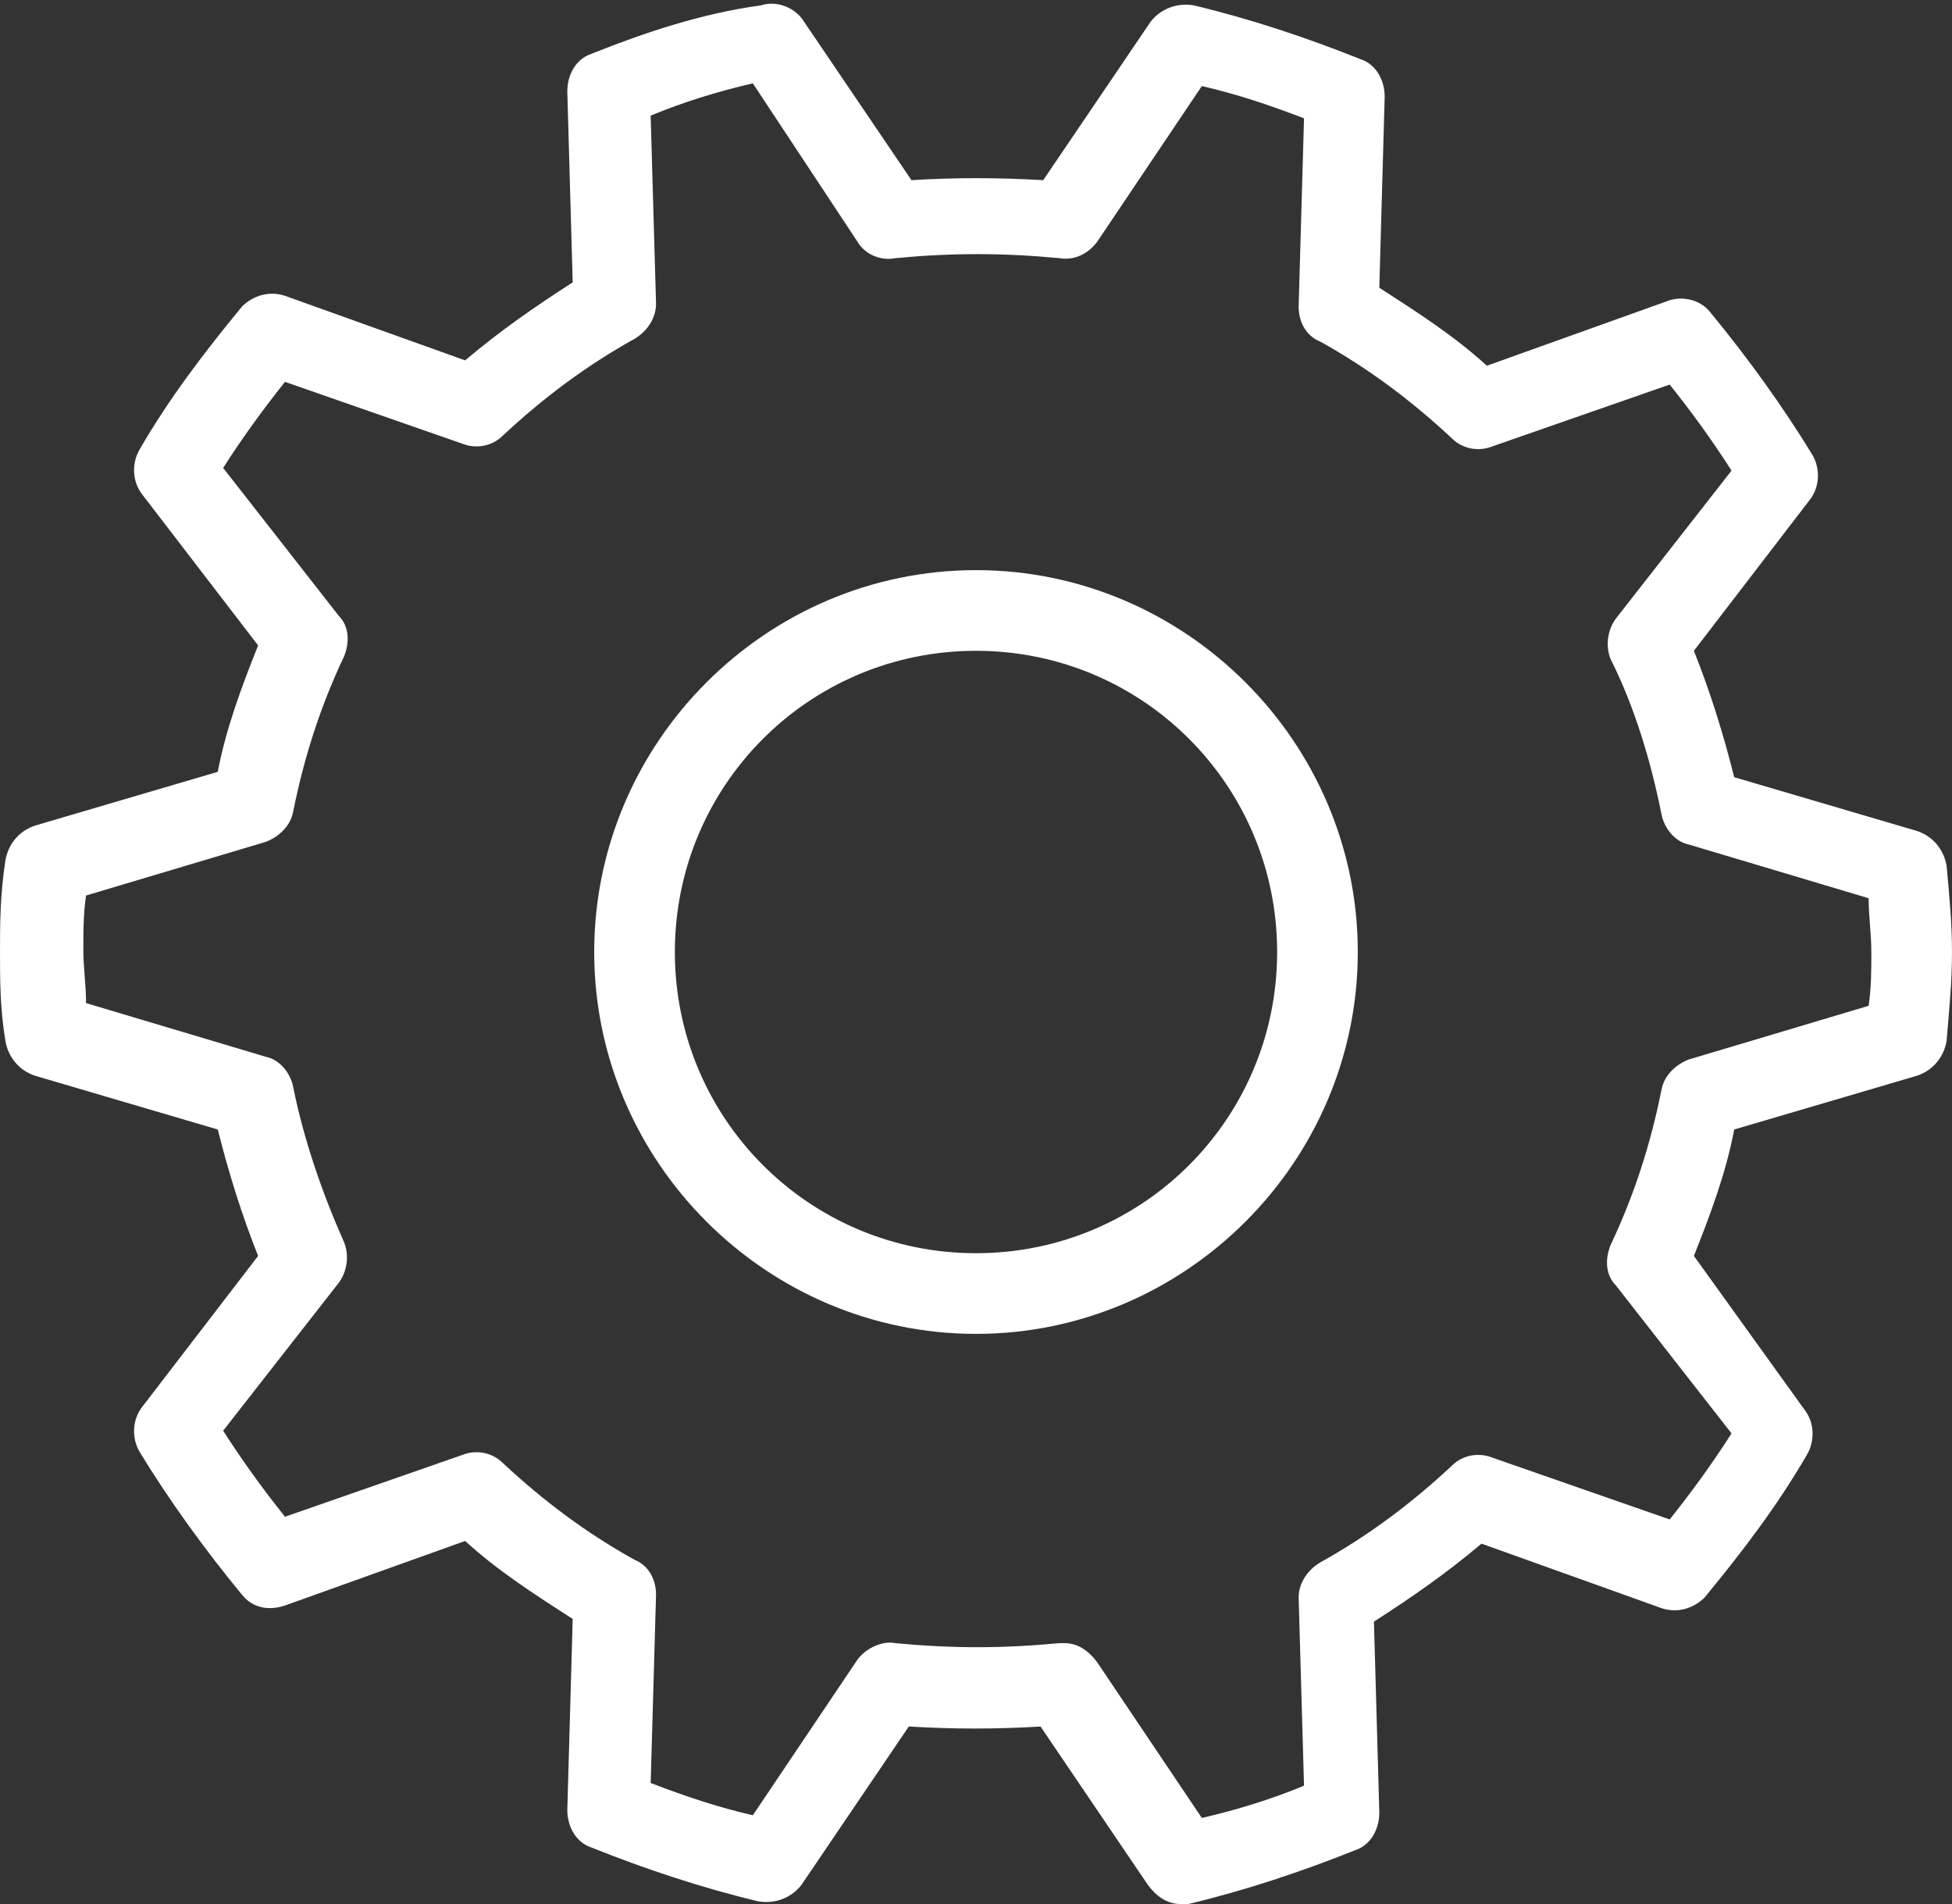 <?xml version="1.0" encoding="utf-8"?>
<!-- Generator: Adobe Illustrator 22.1.0, SVG Export Plug-In . SVG Version: 6.00 Build 0)  -->
<svg version="1.1" id="Maschinenbau" xmlns="http://www.w3.org/2000/svg" xmlns:xlink="http://www.w3.org/1999/xlink" x="0px"
	 y="0px" viewBox="0 0 72.6 70.8" style="enable-background:new 0 0 72.6 70.8;" xml:space="preserve">
<rect x="0" y="0" width="72.6" height="70.8" fill="#333333" stroke="none"/>
<style type="text/css">
	.st0{fill:#FFFFFF;}
</style>
<path class="st0" d="M36.3,21.2c-7.8,0-14.2,6.4-14.2,14.2s6.4,14.2,14.2,14.2s14.2-6.4,14.2-14.2S44.1,21.2,36.3,21.2z M36.3,46.6
	c-6.2,0-11.2-5-11.2-11.2s5-11.2,11.2-11.2s11.2,5,11.2,11.2S42.5,46.6,36.3,46.6z M72.4,32.2c-0.1-0.6-0.5-1.1-1.1-1.3l-6.8-2
	c-0.4-1.6-0.9-3.2-1.5-4.7l4.3-5.6c0.4-0.5,0.4-1.2,0.1-1.7c-1.1-1.8-2.4-3.6-3.8-5.3c-0.4-0.5-1.1-0.6-1.6-0.4l-6.7,2.4
	c-1.2-1.1-2.6-2-4-2.9l0.2-7.1c0-0.6-0.3-1.2-0.9-1.4c-2-0.8-4.1-1.5-6.2-2c-0.6-0.1-1.2,0.1-1.6,0.6l-4,5.9c-1.7-0.1-3.3-0.1-4.9,0
	l-4-5.9c-0.3-0.5-1-0.8-1.6-0.6C26.1,0.5,24,1.2,22,2c-0.6,0.2-0.9,0.8-0.9,1.4l0.2,7.1c-1.4,0.9-2.7,1.8-4,2.9L10.6,11
	C10,10.8,9.4,11,9,11.4c-1.4,1.7-2.7,3.4-3.8,5.3c-0.3,0.5-0.3,1.2,0.1,1.7L9.6,24c-0.6,1.5-1.2,3.1-1.5,4.7l-6.8,2
	c-0.6,0.2-1,0.7-1.1,1.3C0,33.3,0,34.4,0,35.4s0,2.1,0.2,3.3c0.1,0.6,0.5,1.1,1.1,1.3l6.8,2c0.4,1.6,0.9,3.2,1.5,4.7l-4.3,5.6
	c-0.4,0.5-0.4,1.2-0.1,1.7c1.1,1.8,2.4,3.6,3.8,5.3c0.4,0.5,1,0.6,1.6,0.4l6.7-2.4c1.2,1.1,2.6,2,4,2.9l-0.2,7.1
	c0,0.6,0.3,1.2,0.9,1.4c2,0.8,4.1,1.5,6.2,2c0.6,0.1,1.2-0.1,1.6-0.6l4-5.9c1.7,0.1,3.2,0.1,4.9,0l4,5.9c0.3,0.4,0.7,0.7,1.2,0.7
	c0.1,0,0.2,0,0.3,0c2.1-0.5,4.2-1.2,6.2-2c0.6-0.2,0.9-0.8,0.9-1.4l-0.2-7.1c1.4-0.9,2.7-1.8,4-2.9l6.7,2.4c0.6,0.2,1.2,0,1.6-0.4
	c1.4-1.7,2.7-3.4,3.8-5.3c0.3-0.5,0.3-1.2-0.1-1.7L63,46.7c0.6-1.5,1.2-3.1,1.5-4.7l6.8-2c0.6-0.2,1-0.7,1.1-1.3
	c0.1-1.2,0.2-2.2,0.2-3.3S72.5,33.3,72.4,32.2z M69.5,37.4l-6.7,2c-0.5,0.2-0.9,0.6-1,1.1c-0.4,2-1,3.9-1.9,5.8
	c-0.2,0.5-0.2,1.1,0.2,1.5l4.3,5.5c-0.7,1.1-1.5,2.2-2.3,3.2l-6.6-2.3C55,54,54.4,54.1,54,54.5c-1.5,1.4-3.1,2.6-4.9,3.6
	c-0.5,0.3-0.8,0.8-0.8,1.3l0.2,7c-1.2,0.5-2.5,0.9-3.8,1.2l-3.9-5.8c-0.3-0.4-0.7-0.7-1.2-0.7c-0.1,0-0.1,0-0.2,0
	c-2.1,0.2-4,0.2-6.1,0c-0.5-0.1-1.1,0.2-1.4,0.6L28,67.5c-1.3-0.3-2.5-0.7-3.8-1.2l0.2-7c0-0.6-0.3-1.1-0.8-1.3
	c-1.8-1-3.4-2.2-4.9-3.6c-0.4-0.4-1-0.5-1.5-0.3l-6.6,2.3c-0.8-1-1.6-2.1-2.3-3.2l4.3-5.5c0.3-0.4,0.4-1,0.2-1.5
	c-0.8-1.8-1.5-3.8-1.9-5.8c-0.1-0.5-0.5-1-1-1.1l-6.7-2c0-0.7-0.1-1.3-0.1-2s0-1.3,0.1-2l6.7-2c0.5-0.2,0.9-0.6,1-1.1
	c0.4-2,1-3.9,1.9-5.8c0.2-0.5,0.2-1.1-0.2-1.5l-4.3-5.5c0.7-1.1,1.5-2.2,2.3-3.2l6.6,2.3c0.5,0.2,1.1,0.1,1.5-0.3
	c1.5-1.4,3.1-2.6,4.9-3.6c0.5-0.3,0.8-0.8,0.8-1.3l-0.2-7c1.2-0.5,2.5-0.9,3.8-1.2L31.9,9c0.3,0.5,0.9,0.7,1.4,0.6
	c2.1-0.2,4-0.2,6.1,0C40,9.7,40.5,9.4,40.8,9l3.9-5.8c1.3,0.3,2.5,0.7,3.8,1.2l-0.2,7c0,0.6,0.3,1.1,0.8,1.3c1.8,1,3.4,2.2,4.9,3.6
	c0.4,0.4,1,0.5,1.5,0.3l6.6-2.3c0.8,1,1.6,2.1,2.3,3.2L60.1,23c-0.3,0.4-0.4,1-0.2,1.5c0.9,1.8,1.5,3.8,1.9,5.8c0.1,0.5,0.5,1,1,1.1
	l6.7,2c0,0.7,0.1,1.3,0.1,2S69.6,36.7,69.5,37.4z"/>
</svg>
